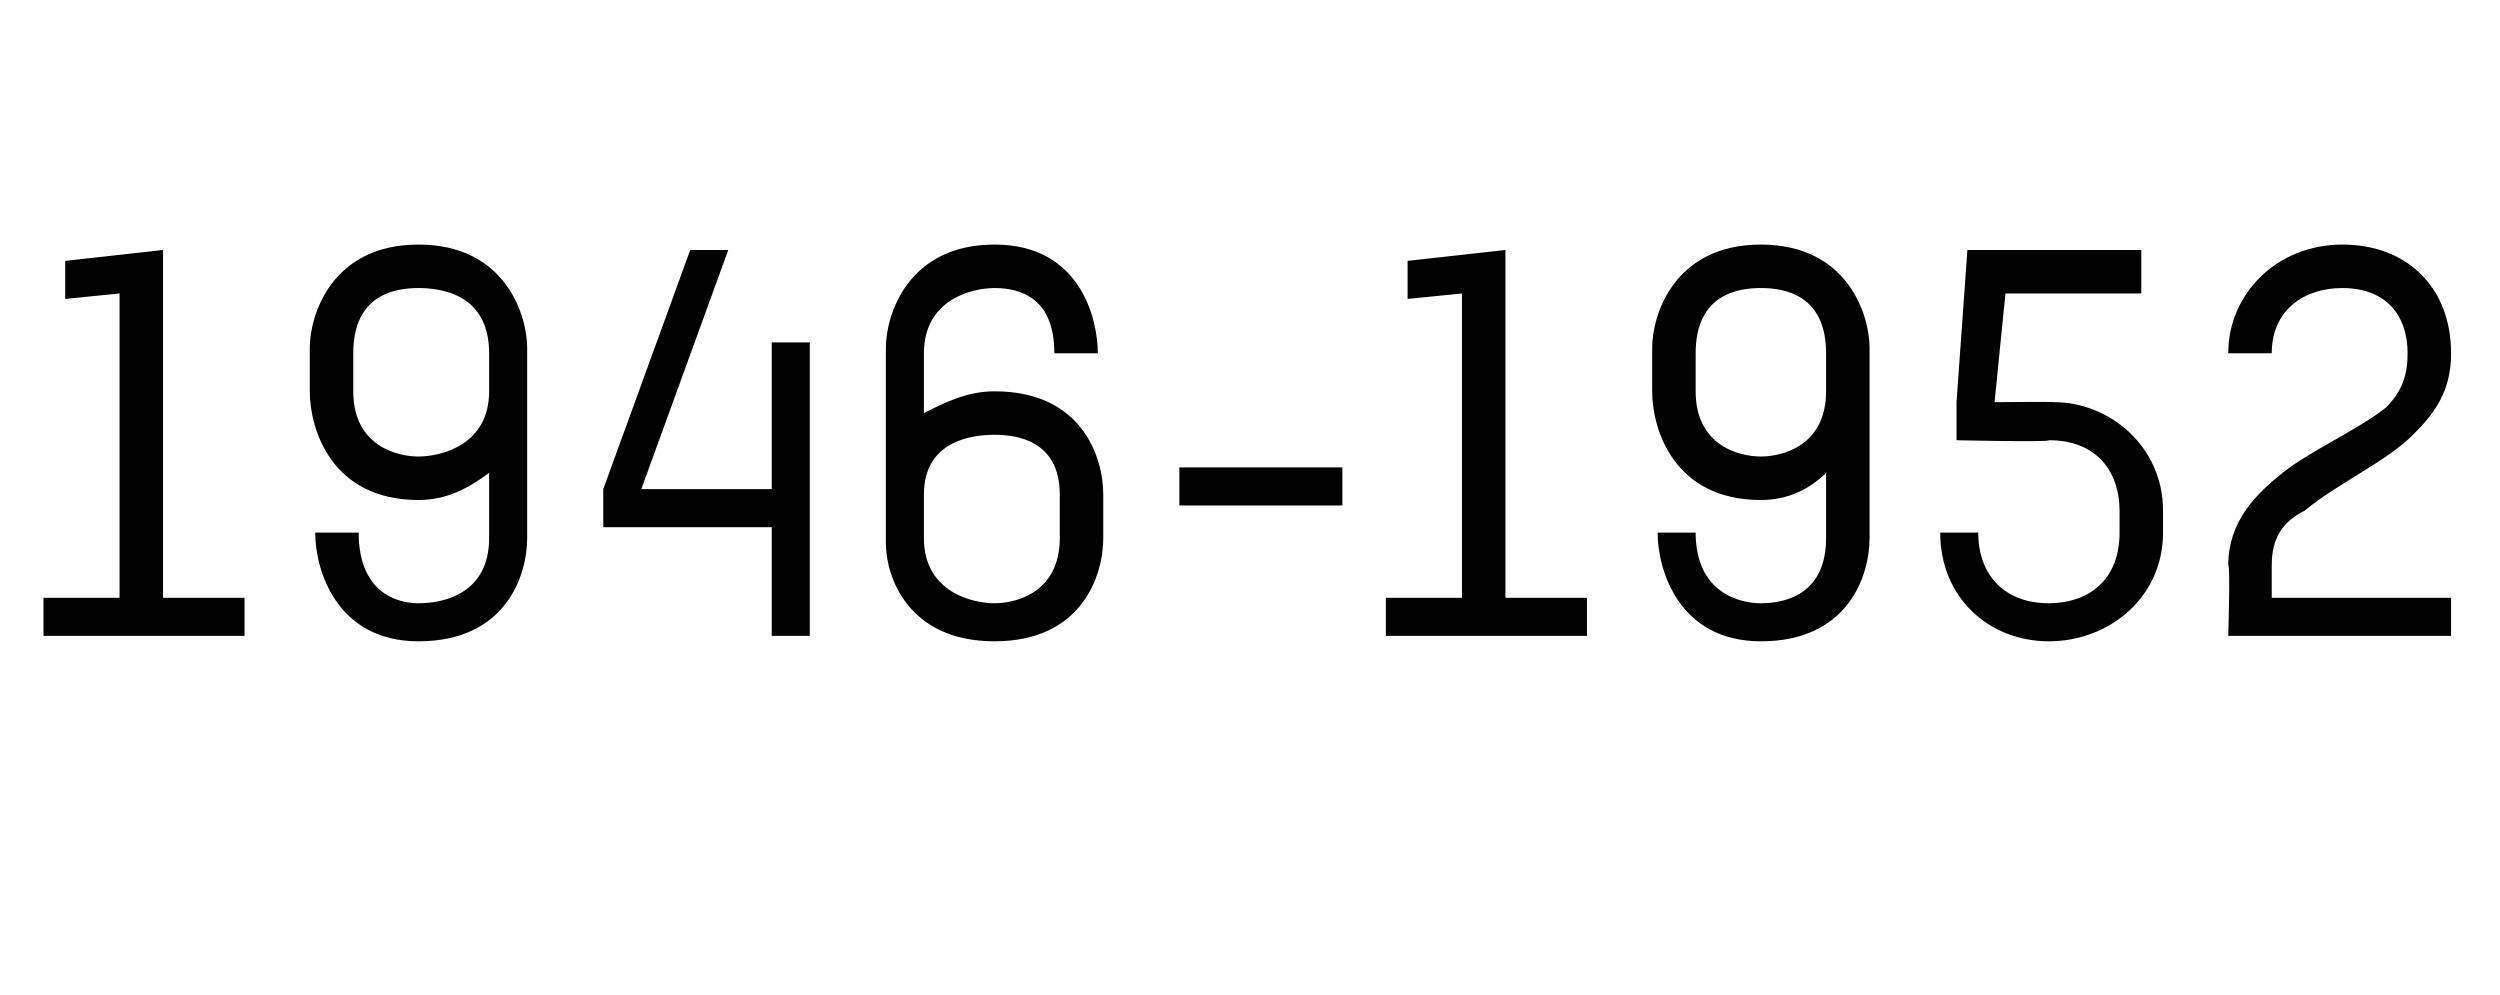 <?xml version="1.0" standalone="no"?><!DOCTYPE svg PUBLIC "-//W3C//DTD SVG 1.1//EN" "http://www.w3.org/Graphics/SVG/1.1/DTD/svg11.dtd"><svg xmlns="http://www.w3.org/2000/svg" version="1.1" width="46px" height="18.3px" viewBox="0 -4 46 18.3" style="top:-4px"><desc>1946-1952</desc><defs/><g id="Polygon8440"><path d="m.8 7.7v-.7h1.4V1.4l-1 .1v-.7L3 .6v6.4h1.5v.7H.8zm6.9.1c-1.5 0-1.9-1.3-1.9-2h.8c0 1.1.7 1.3 1.1 1.3c.5 0 1.3-.2 1.3-1.2V4.7c-.4.3-.8.5-1.3.5c-1.6 0-2-1.3-2-2v-.8c0-.6.4-1.9 2-1.9c1.6 0 2 1.3 2 1.9v3.5c0 .7-.4 1.9-2 1.9zM9 2.5c0-1.1-.9-1.2-1.3-1.2c-.4 0-1.2.1-1.2 1.2v.7c0 1 .8 1.2 1.2 1.2c.4 0 1.3-.2 1.3-1.2v-.7zm5.2 5.2v-2h-3.1v-.7L12.7.6h.7L11.8 5h2.4V2.3h.7v5.4h-.7zm5.2-5.2c0-1-.6-1.2-1.1-1.2c-.4 0-1.3.2-1.3 1.2v1.1c.4-.2.8-.4 1.3-.4c1.6 0 2 1.2 2 1.9v.8c0 .7-.4 1.9-2 1.9c-1.6 0-2-1.2-2-1.8V2.4c0-.6.4-1.9 2-1.9c1.6 0 1.9 1.4 1.9 2h-.8zm.1 2.6c0-1-.8-1.1-1.2-1.1c-.4 0-1.3.1-1.3 1.1v.8c0 1 .9 1.2 1.3 1.2c.4 0 1.2-.2 1.2-1.2v-.8zm2.2.2v-.7h3v.7h-3zm3.8 2.4v-.7h1.4V1.4l-1 .1v-.7l1.8-.2v6.4h1.5v.7h-3.7zm6.9.1c-1.5 0-1.9-1.3-1.9-2h.7c0 1.1.8 1.3 1.2 1.3c.5 0 1.2-.2 1.2-1.2V4.7c-.3.3-.7.5-1.2.5c-1.6 0-2-1.3-2-2v-.8c0-.6.4-1.9 2-1.9c1.6 0 2 1.3 2 1.9v3.5c0 .7-.4 1.9-2 1.9zm1.2-5.3c0-1.1-.8-1.2-1.2-1.2c-.4 0-1.2.1-1.2 1.2v.7c0 1 .8 1.2 1.2 1.2c.4 0 1.2-.2 1.2-1.2v-.7zm3.3-1.1l-.2 2s1.06-.01 1.1 0c1 0 2 .8 2 2v.4c0 1.2-1 2-2.1 2c-1.1 0-2-.8-2-2h.7c0 .8.5 1.3 1.3 1.3c.7 0 1.3-.4 1.3-1.3v-.4c0-.7-.4-1.3-1.3-1.3c.04.04-1.7 0-1.7 0v-.7l.2-2.8h3.2v.8h-2.5zM44.4 4c-.5.5-1.4.9-2 1.4c-.4.2-.6.5-.6 1v.6h3.3v.7H41s.04-1.32 0-1.3c0-.8.5-1.3 1-1.7c.5-.4 1.4-.8 1.9-1.2c.3-.3.4-.6.4-1c0-.7-.4-1.2-1.2-1.2c-.7 0-1.3.4-1.3 1.2h-.8c0-1.1.9-2 2.1-2c1.2 0 2 .8 2 2c0 .7-.3 1.1-.7 1.5z" stroke="none" fill="#000"/></g></svg>